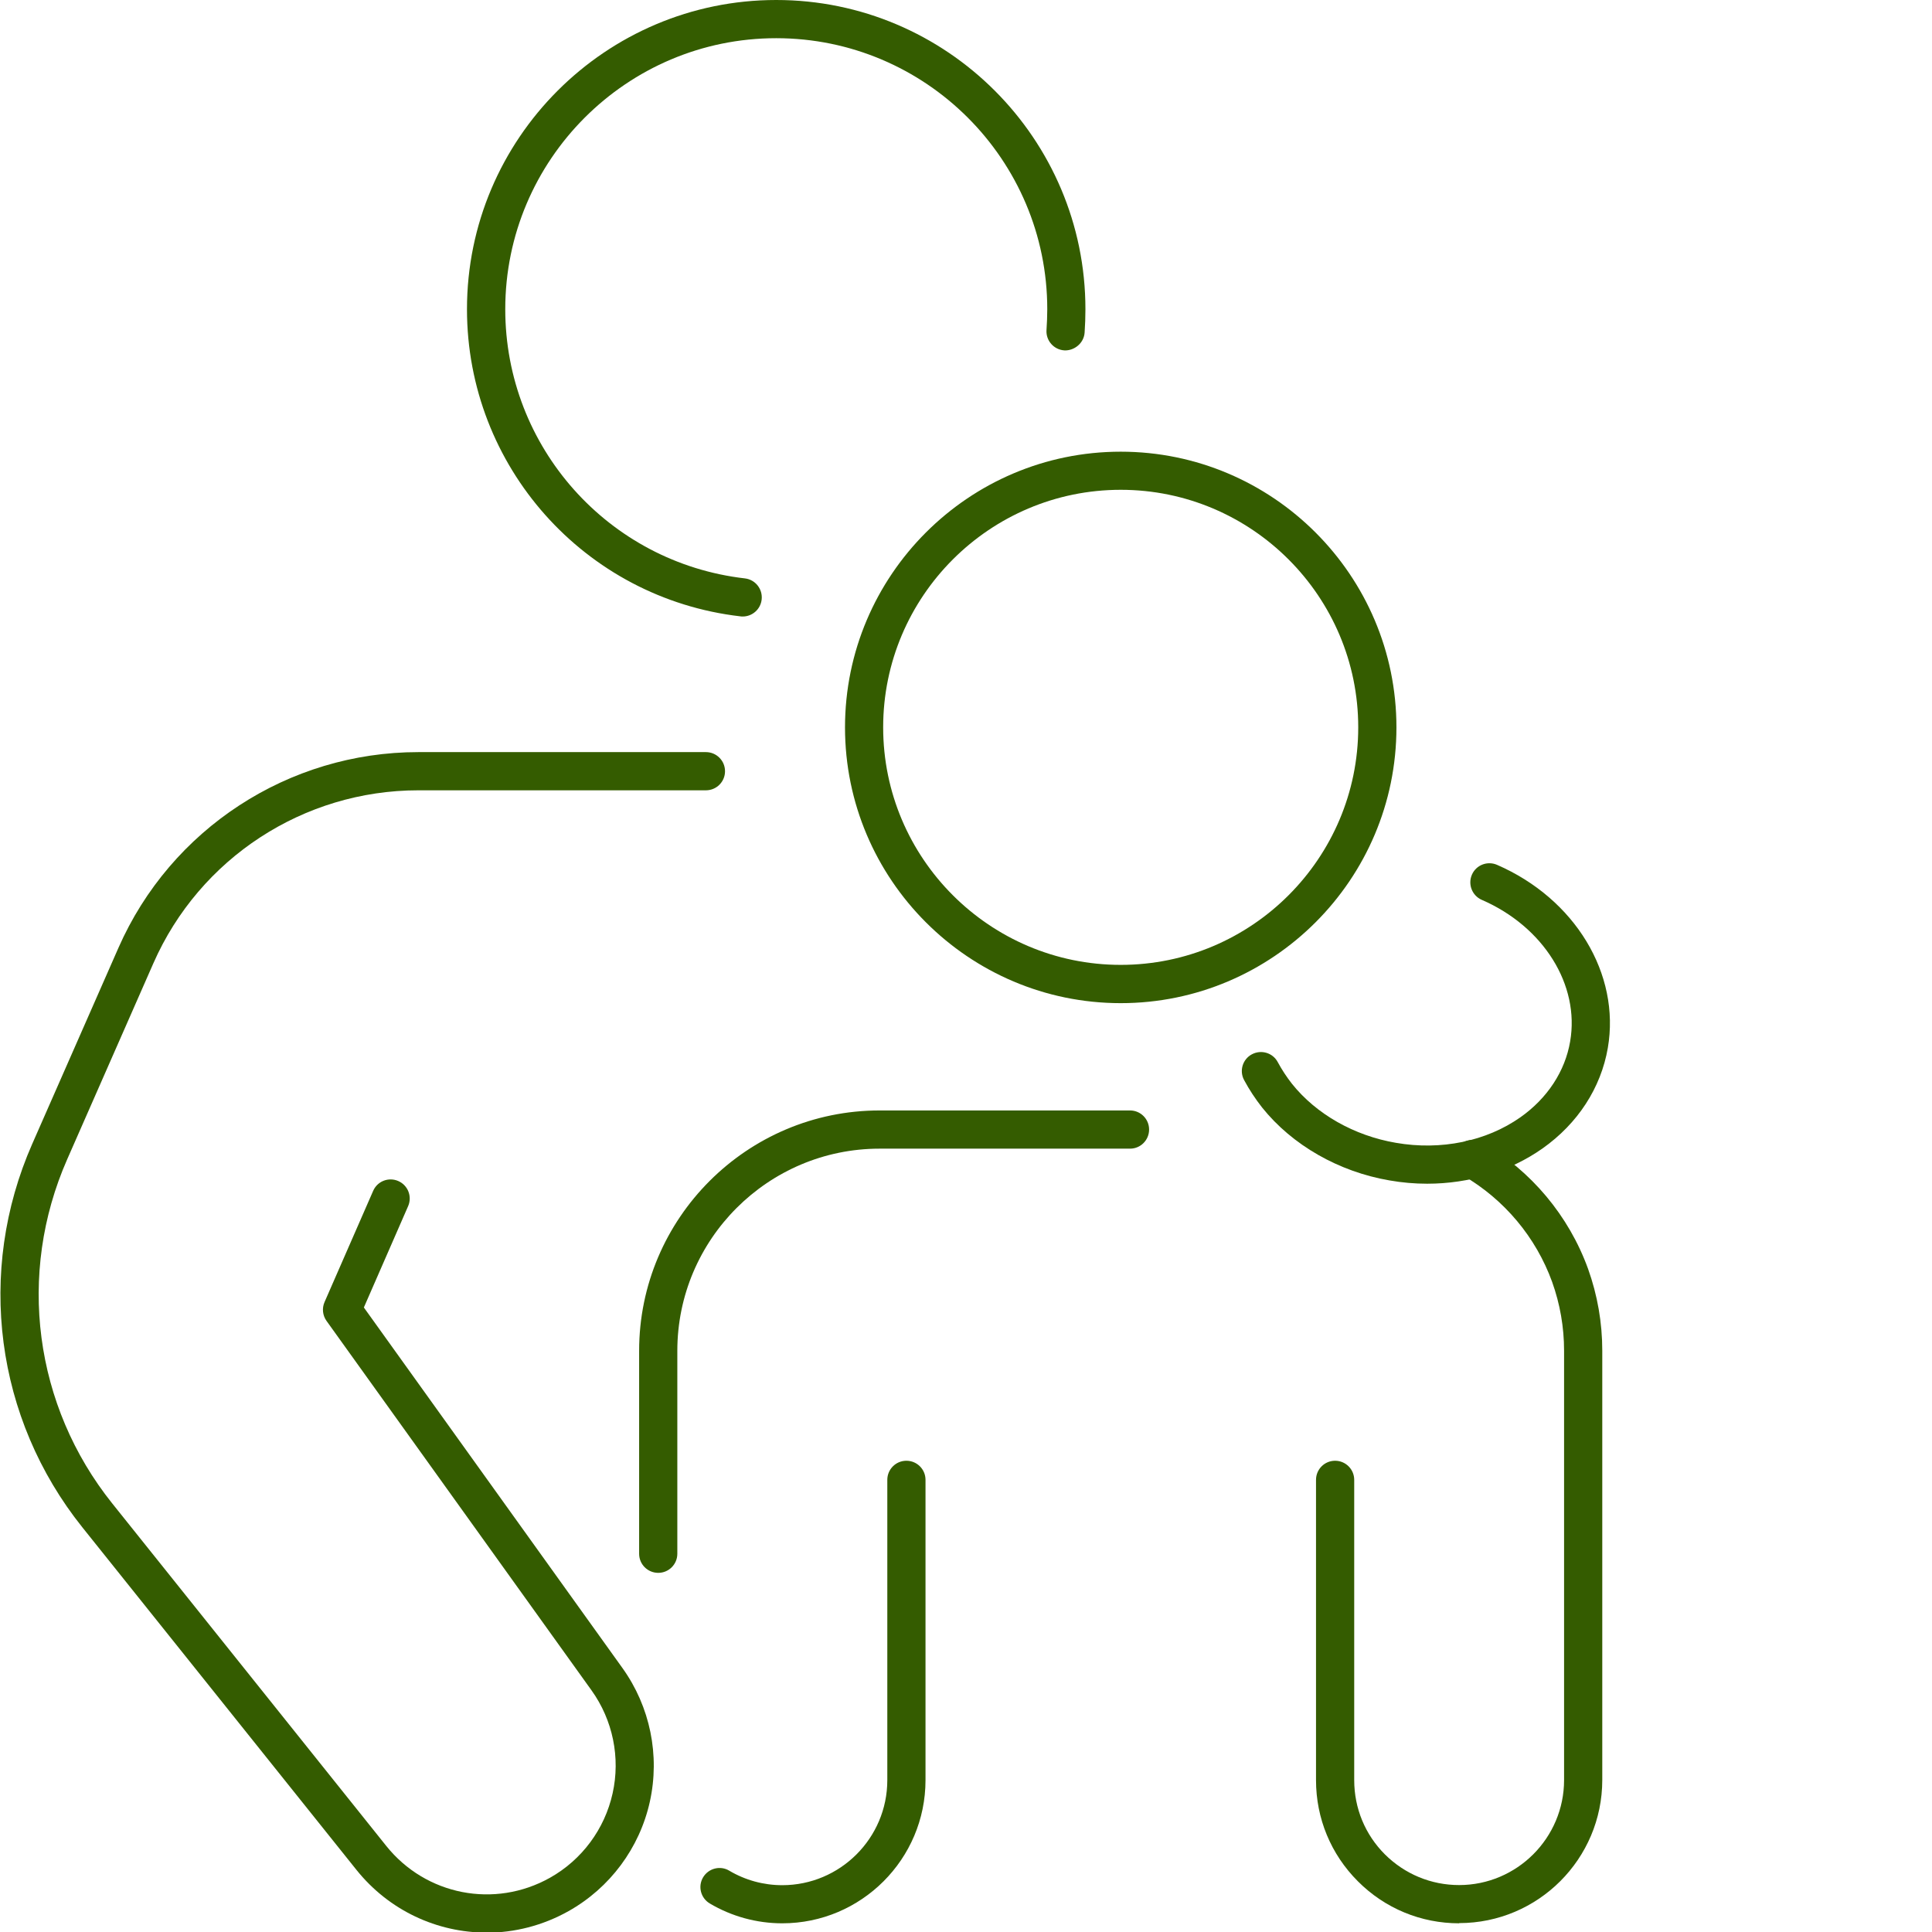 <svg xmlns="http://www.w3.org/2000/svg" width="48" height="48" viewBox="0 0 48 48" fill="none"><g clip-path="url(#clip0_43_185)"><path d="M36.253 47.784C35.302 47.784 34.409 47.414 33.738 46.742C33.066 46.071 32.696 45.178 32.696 44.227V36.767C32.696 36.504 32.908 36.292 33.17 36.292C33.432 36.292 33.645 36.504 33.645 36.767V44.227C33.645 44.925 33.916 45.58 34.407 46.071C34.901 46.562 35.555 46.834 36.251 46.834C37.689 46.834 38.859 45.663 38.859 44.225V33.559C38.859 32.973 38.759 32.398 38.562 31.848C38.16 30.739 37.375 29.801 36.35 29.206C36.123 29.073 36.047 28.783 36.177 28.556C36.309 28.329 36.599 28.253 36.826 28.383C38.043 29.09 38.977 30.205 39.455 31.524C39.689 32.179 39.808 32.861 39.808 33.557V44.223C39.808 46.184 38.214 47.779 36.251 47.779L36.253 47.784Z" fill="#345C00"></path><path d="M16.354 39.077C16.091 39.077 15.879 38.865 15.879 38.603V33.561C15.879 30.268 18.56 27.589 21.853 27.589H28.075C28.337 27.589 28.549 27.801 28.549 28.063C28.549 28.326 28.337 28.538 28.075 28.538H21.853C19.083 28.538 16.828 30.791 16.828 33.561V38.603C16.828 38.865 16.616 39.077 16.354 39.077Z" fill="#345C00"></path><path d="M19.434 47.784C18.8 47.784 18.177 47.613 17.634 47.291C17.409 47.157 17.334 46.867 17.468 46.642C17.602 46.417 17.894 46.342 18.117 46.476C18.515 46.712 18.969 46.837 19.434 46.837C20.873 46.837 22.045 45.667 22.045 44.227V36.766C22.045 36.504 22.257 36.292 22.519 36.292C22.782 36.292 22.994 36.504 22.994 36.766V44.227C22.994 46.19 21.397 47.784 19.436 47.784H19.434Z" fill="#345C00"></path><path d="M27.844 24.923C24.067 24.923 20.994 21.849 20.994 18.072C20.994 14.296 24.067 11.222 27.844 11.222C31.621 11.222 34.694 14.296 34.694 18.072C34.694 21.849 31.621 24.923 27.844 24.923ZM27.844 12.169C24.59 12.169 21.942 14.817 21.942 18.07C21.942 21.325 24.59 23.972 27.844 23.972C31.098 23.972 33.745 21.325 33.745 18.07C33.745 14.817 31.098 12.169 27.844 12.169Z" fill="#345C00"></path><path d="M12.091 48.015C10.867 48.015 9.669 47.472 8.854 46.454L2.046 37.946C-0.117 35.243 -0.595 31.593 0.8 28.422L2.943 23.548C4.242 20.595 7.166 18.686 10.393 18.686H17.538C17.801 18.686 18.013 18.899 18.013 19.161C18.013 19.423 17.801 19.635 17.538 19.635H10.393C7.542 19.635 4.96 21.321 3.812 23.929L1.669 28.804C0.417 31.65 0.846 34.925 2.789 37.353L9.596 45.861C10.58 47.09 12.29 47.423 13.663 46.653C14.456 46.208 15.023 45.444 15.22 44.556C15.418 43.669 15.226 42.735 14.696 41.996L8.112 32.817C8.015 32.681 7.996 32.504 8.063 32.35L9.271 29.587C9.375 29.347 9.654 29.237 9.896 29.343C10.136 29.448 10.245 29.728 10.139 29.968L9.04 32.484L15.466 41.444C16.152 42.402 16.4 43.611 16.145 44.763C15.89 45.914 15.153 46.904 14.126 47.481C13.483 47.842 12.781 48.017 12.089 48.017L12.091 48.015Z" fill="#345C00"></path><path d="M35.457 29.409C35.146 29.409 34.833 29.382 34.521 29.327C33.259 29.111 32.104 28.45 31.356 27.515C31.185 27.297 31.036 27.07 30.91 26.835C30.785 26.605 30.872 26.316 31.103 26.194C31.334 26.071 31.622 26.156 31.745 26.387C31.845 26.573 31.965 26.756 32.099 26.927C32.701 27.68 33.643 28.216 34.681 28.393C35.801 28.588 36.926 28.355 37.775 27.758C38.444 27.286 38.884 26.616 39.01 25.874C39.252 24.471 38.35 23.023 36.815 22.357C36.575 22.253 36.465 21.972 36.569 21.732C36.673 21.492 36.952 21.382 37.194 21.487C39.131 22.329 40.262 24.199 39.946 26.035C39.775 27.029 39.198 27.916 38.322 28.534C37.511 29.105 36.5 29.409 35.457 29.409Z" fill="#345C00"></path><path d="M18.45 15.317C18.432 15.317 18.413 15.317 18.394 15.313C14.523 14.865 11.602 11.585 11.602 7.682C11.602 3.446 15.049 0 19.285 0C23.522 0 26.967 3.446 26.967 7.682C26.967 7.879 26.96 8.071 26.947 8.262C26.93 8.525 26.69 8.718 26.443 8.705C26.18 8.688 25.983 8.461 26 8.201C26.011 8.03 26.019 7.859 26.019 7.682C26.019 3.968 22.999 0.949 19.285 0.949C15.572 0.949 12.553 3.97 12.553 7.682C12.553 11.103 15.113 13.978 18.506 14.37C18.767 14.4 18.953 14.636 18.923 14.897C18.895 15.139 18.69 15.317 18.452 15.317H18.45Z" fill="#345C00"></path></g><defs><clipPath id="clip0_43_185"><rect width="48" height="48" fill="white"></rect></clipPath></defs></svg>